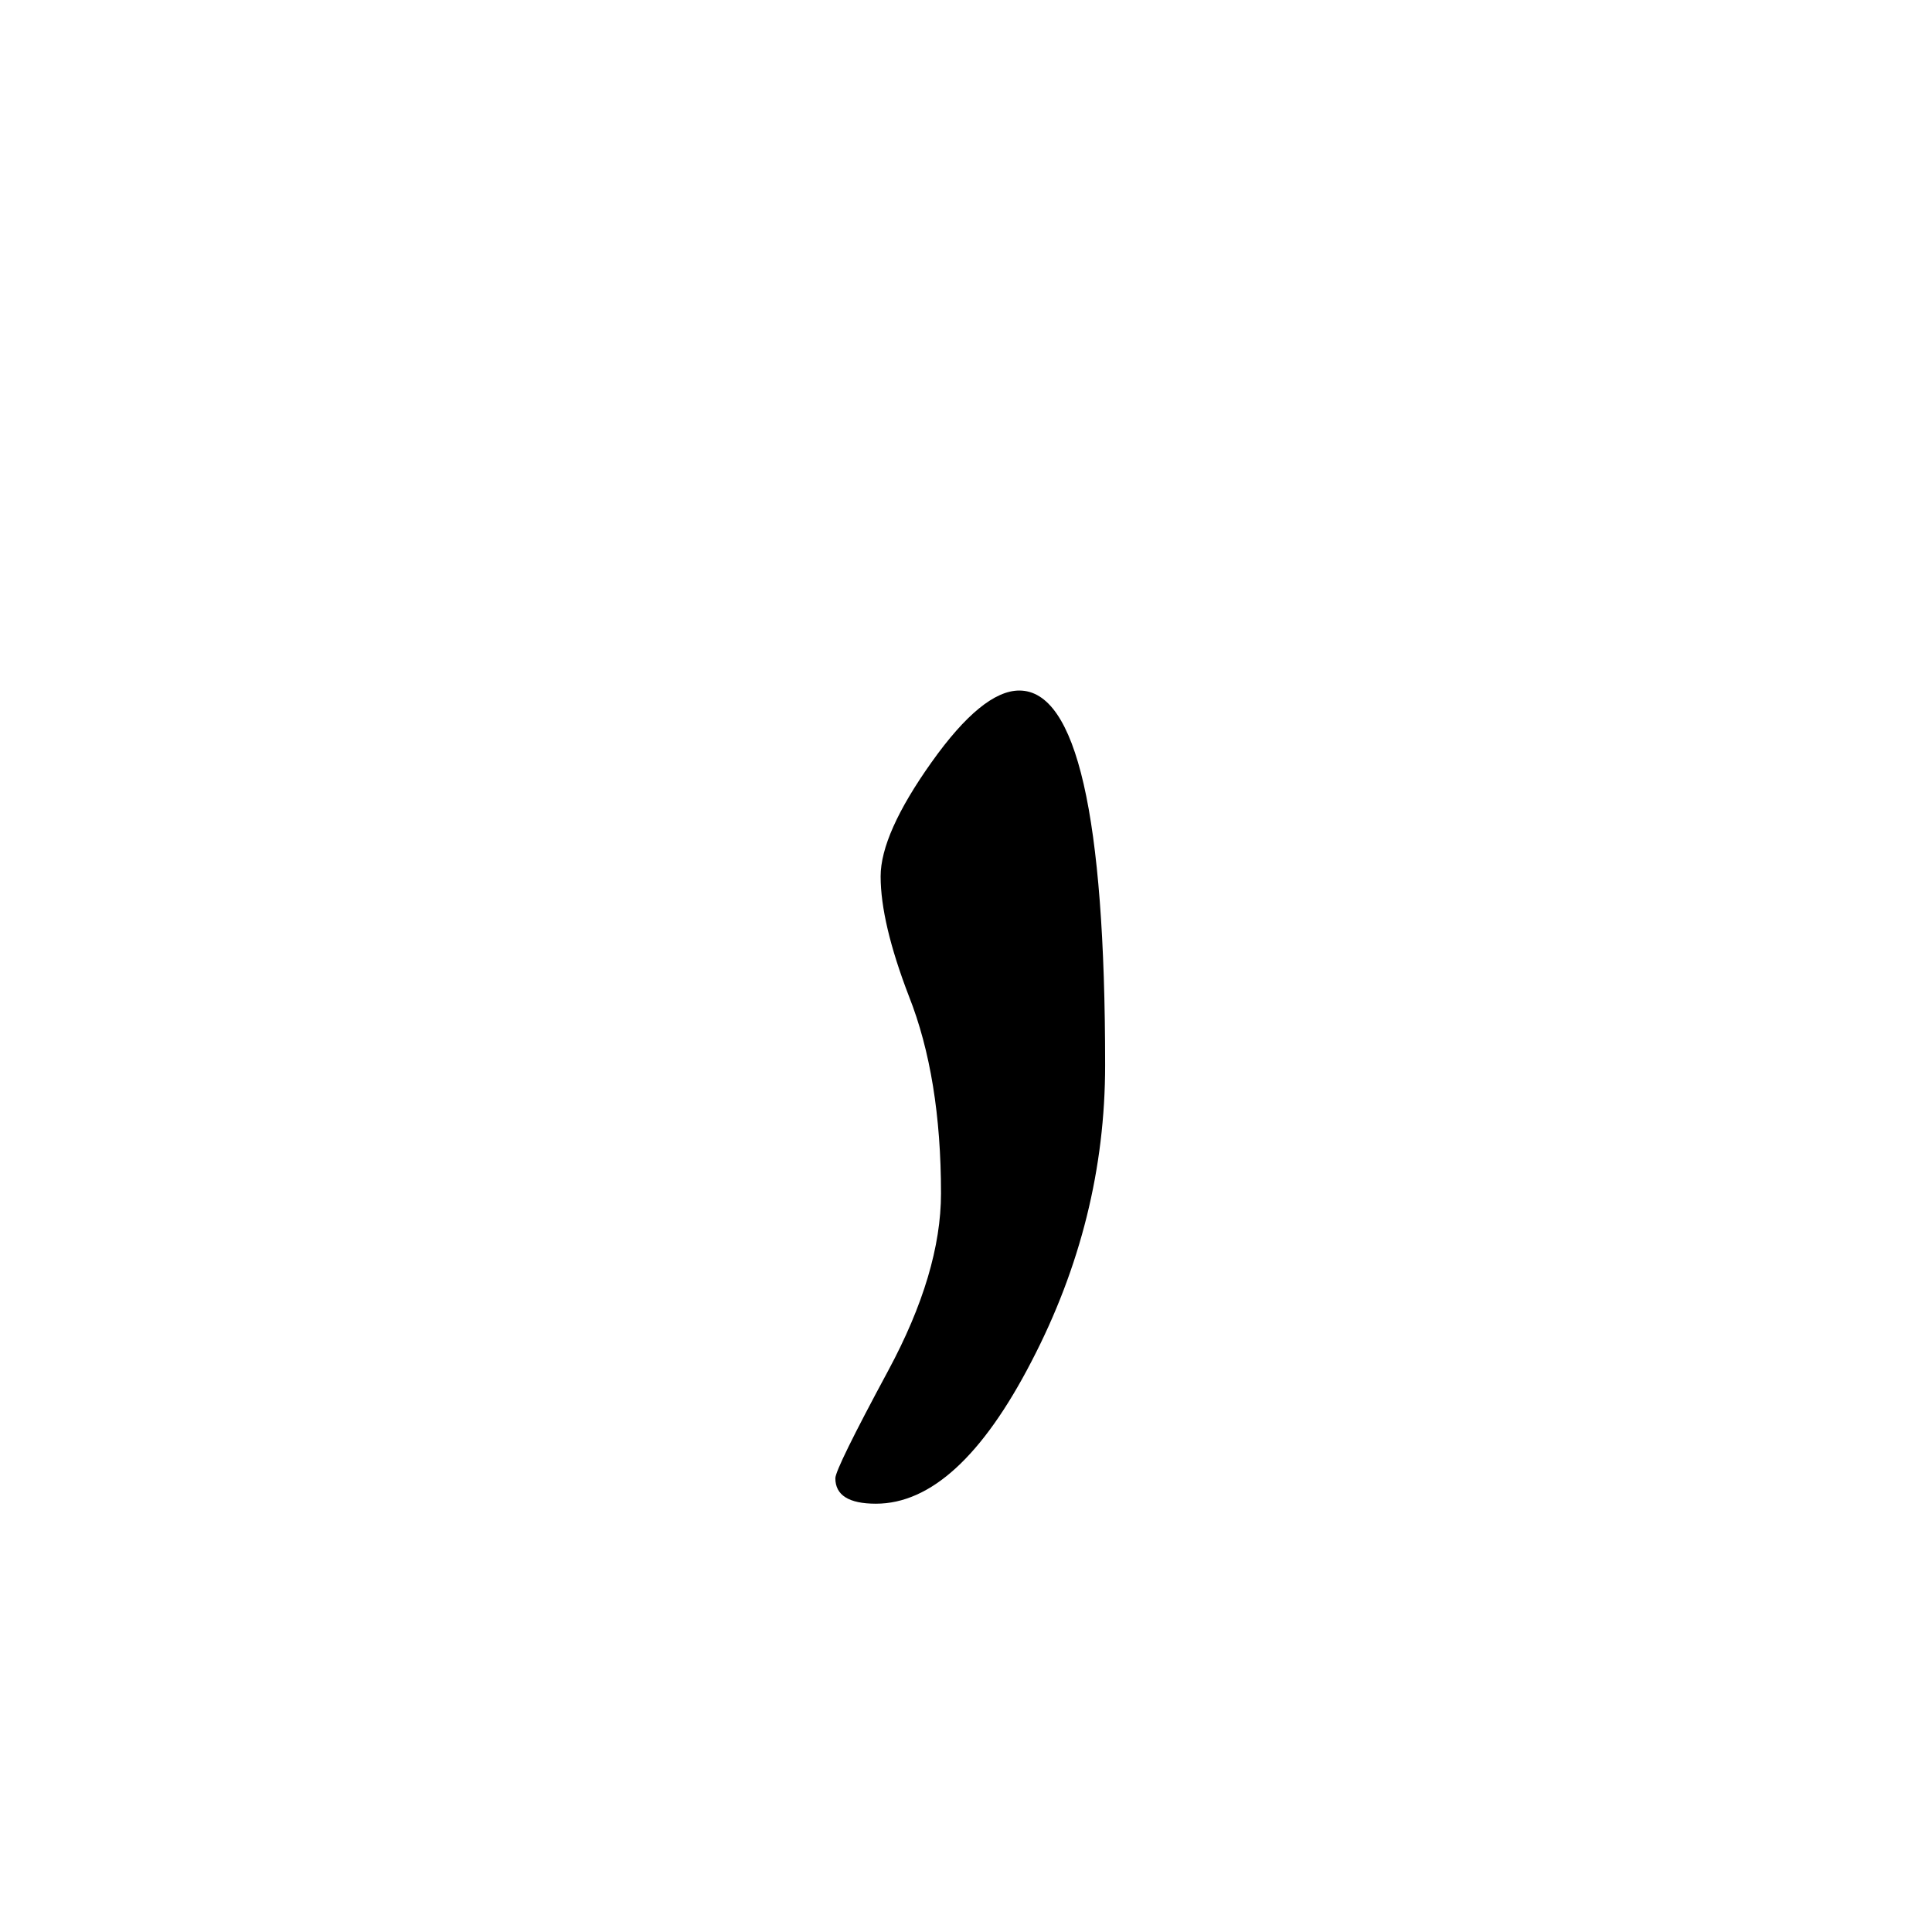 <?xml version="1.0" encoding="UTF-8" standalone="no"?>
<!-- Created with Inkscape (http://www.inkscape.org/) -->
<svg
   xmlns:svg="http://www.w3.org/2000/svg"
   xmlns="http://www.w3.org/2000/svg"
   version="1.0"
   width="64"
   height="64"
   id="svg2">
  <defs
     id="defs4" />
  <g
     id="layer1">
    <path
       d="M 36.609,35.281 C 36.609,38.698 35.797,41.969 34.172,45.094 C 32.547,48.24 30.828,49.812 29.016,49.812 C 28.12,49.812 27.672,49.531 27.672,48.969 C 27.672,48.76 28.255,47.573 29.422,45.406 C 30.589,43.24 31.172,41.281 31.172,39.531 C 31.172,36.969 30.818,34.792 30.109,33 C 29.484,31.375 29.172,30.052 29.172,29.031 C 29.172,28.094 29.734,26.833 30.859,25.25 C 31.984,23.667 32.953,22.875 33.766,22.875 C 35.661,22.875 36.609,27.01 36.609,35.281"
       id="text2389"
       style="font-size:72px;font-style:normal;font-variant:normal;font-weight:normal;font-stretch:normal;text-align:center;line-height:125%;writing-mode:lr-tb;text-anchor:middle;fill:#000000;fill-opacity:1;stroke:none;stroke-width:1px;stroke-linecap:butt;stroke-linejoin:miter;stroke-opacity:1;font-family:Lucida Grande;-inkscape-font-specification:Lucida Grande" />
  </g>
</svg>
